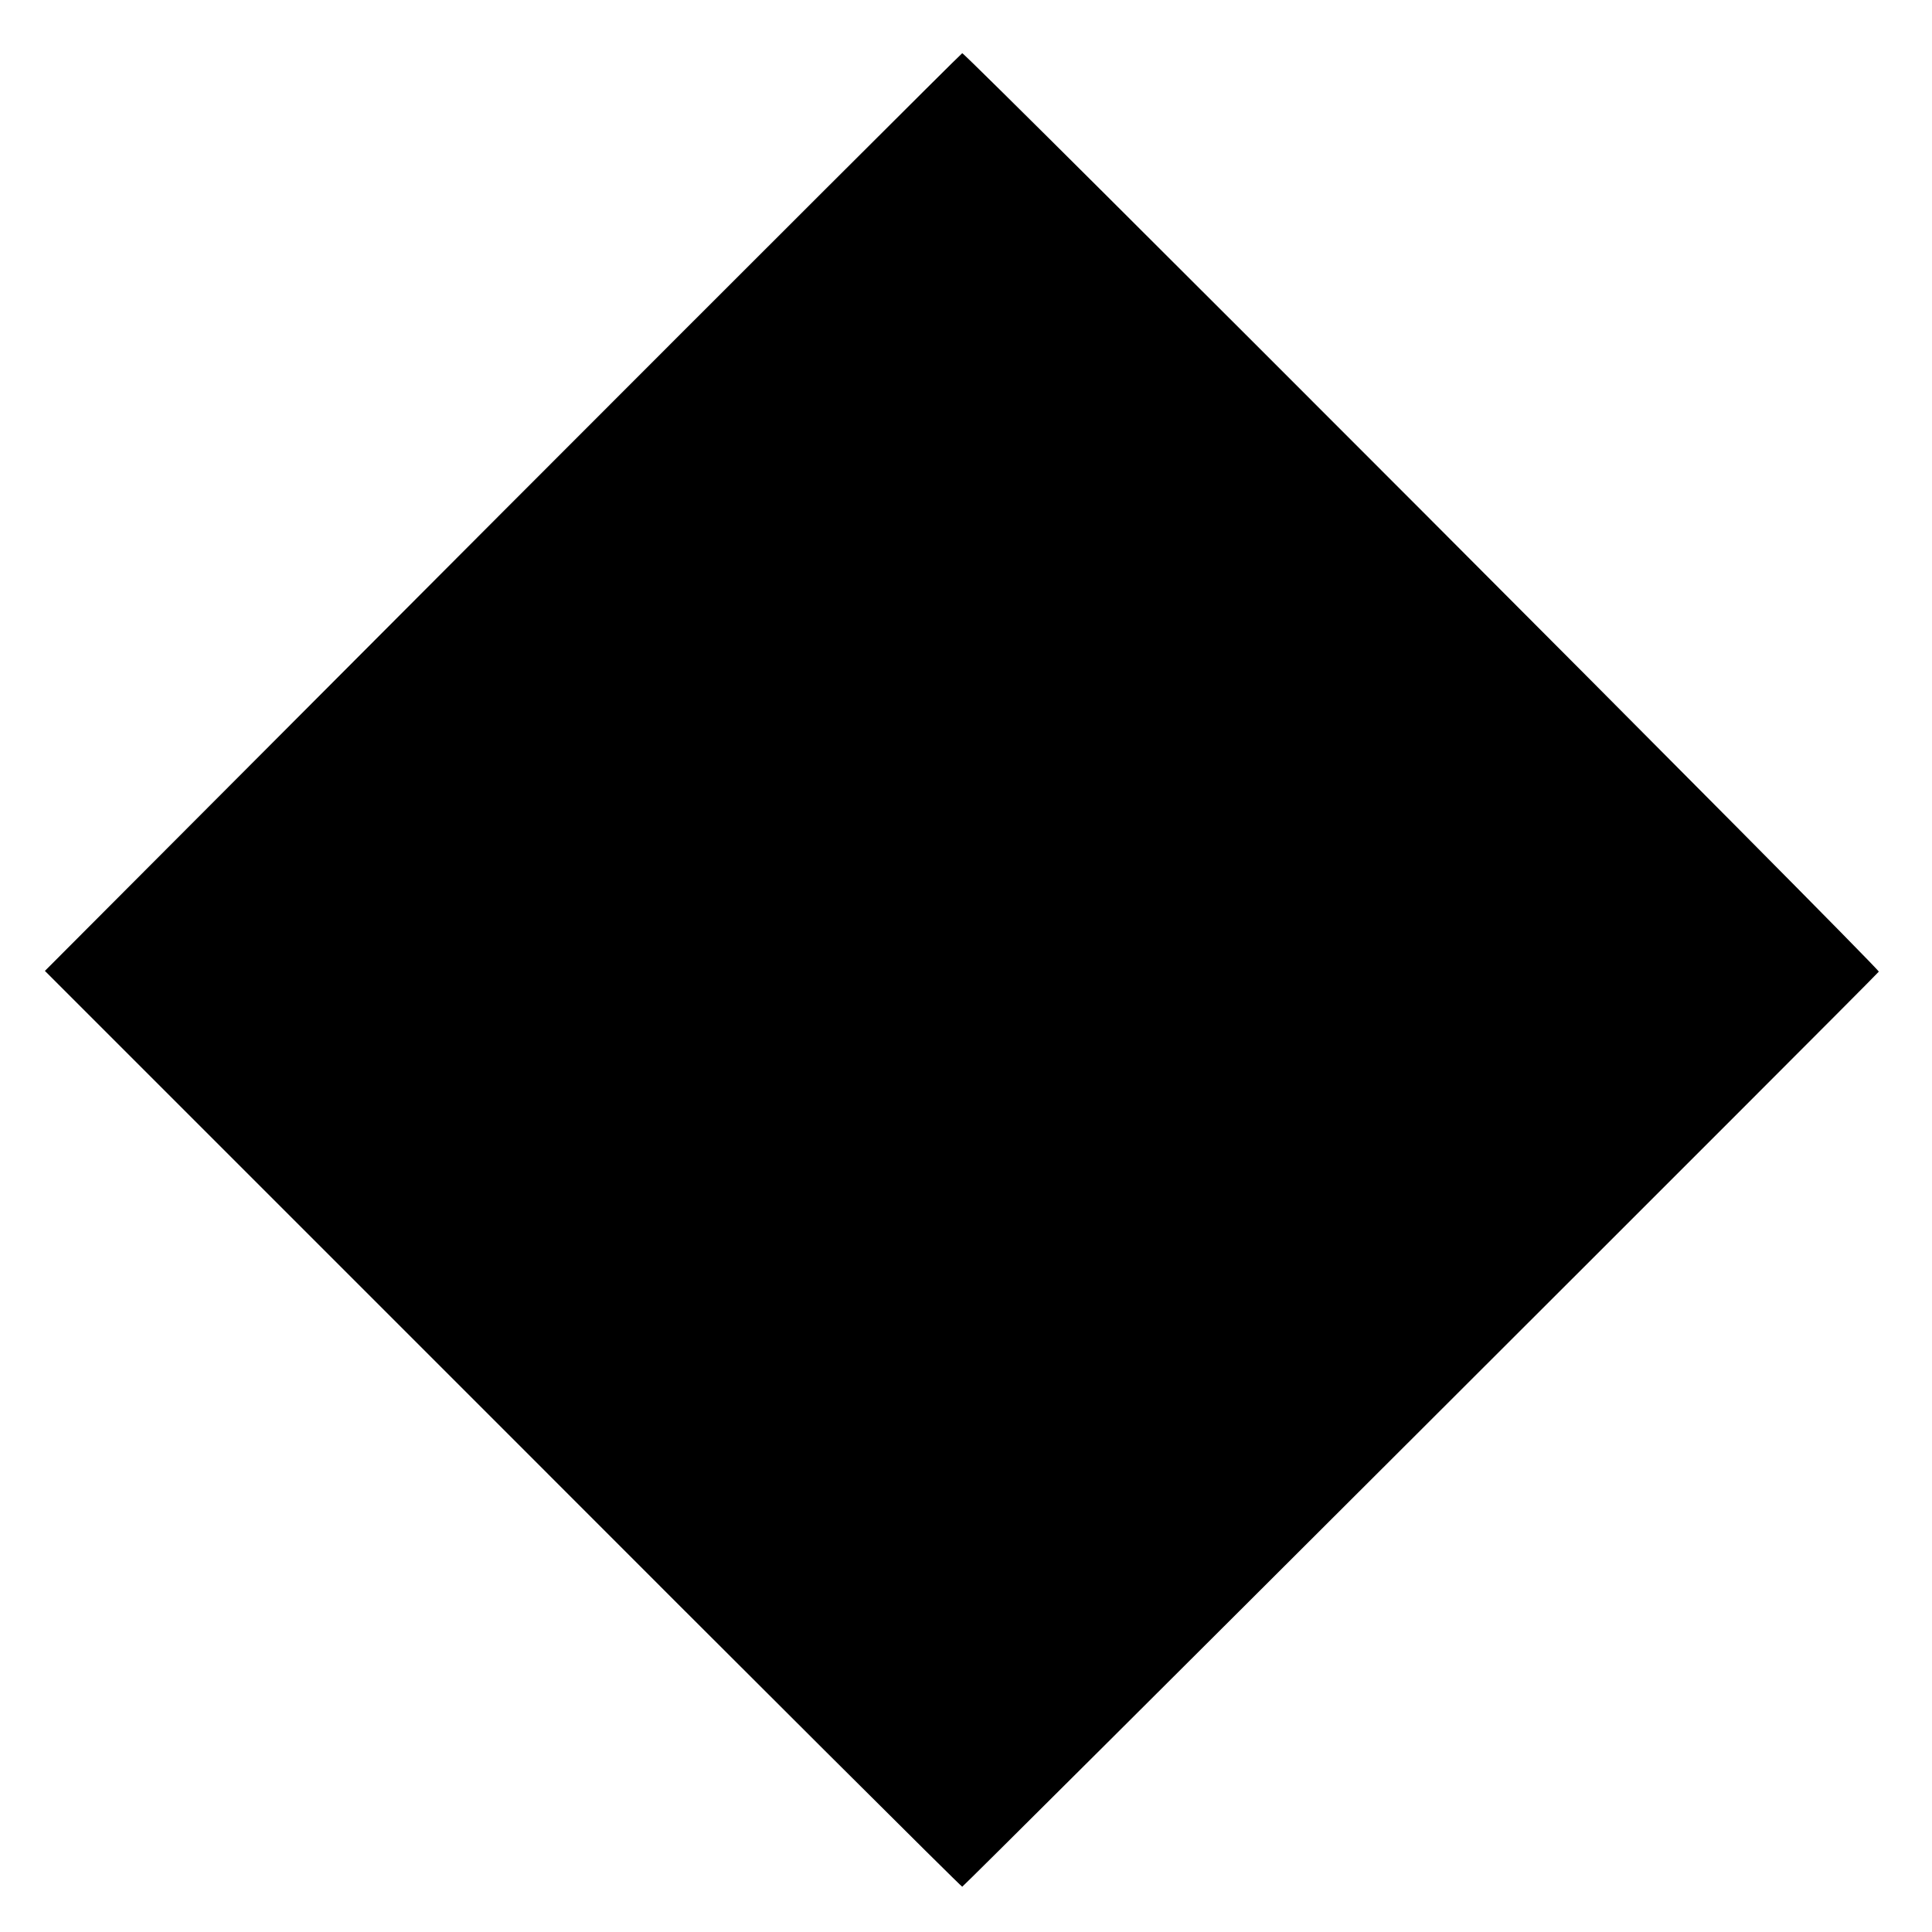 <?xml version="1.0" standalone="no"?>
<!DOCTYPE svg PUBLIC "-//W3C//DTD SVG 20010904//EN"
 "http://www.w3.org/TR/2001/REC-SVG-20010904/DTD/svg10.dtd">
<svg version="1.0" xmlns="http://www.w3.org/2000/svg"
 width="512pt" height="512pt" viewBox="0 0 512 512"
 preserveAspectRatio="xMidYMid meet">
<g transform="translate(0,512) scale(0.1,-0.1)"
fill="#000000" stroke="none">
<path d="M1332 3763 l-1213 -1216 1213 -1213 c667 -668 1215 -1214 1218 -1214
4 0 2399 2391 2429 2425 5 6 -2421 2436 -2429 2434 -3 -1 -551 -548 -1218
-1216z"/>
</g>
</svg>
